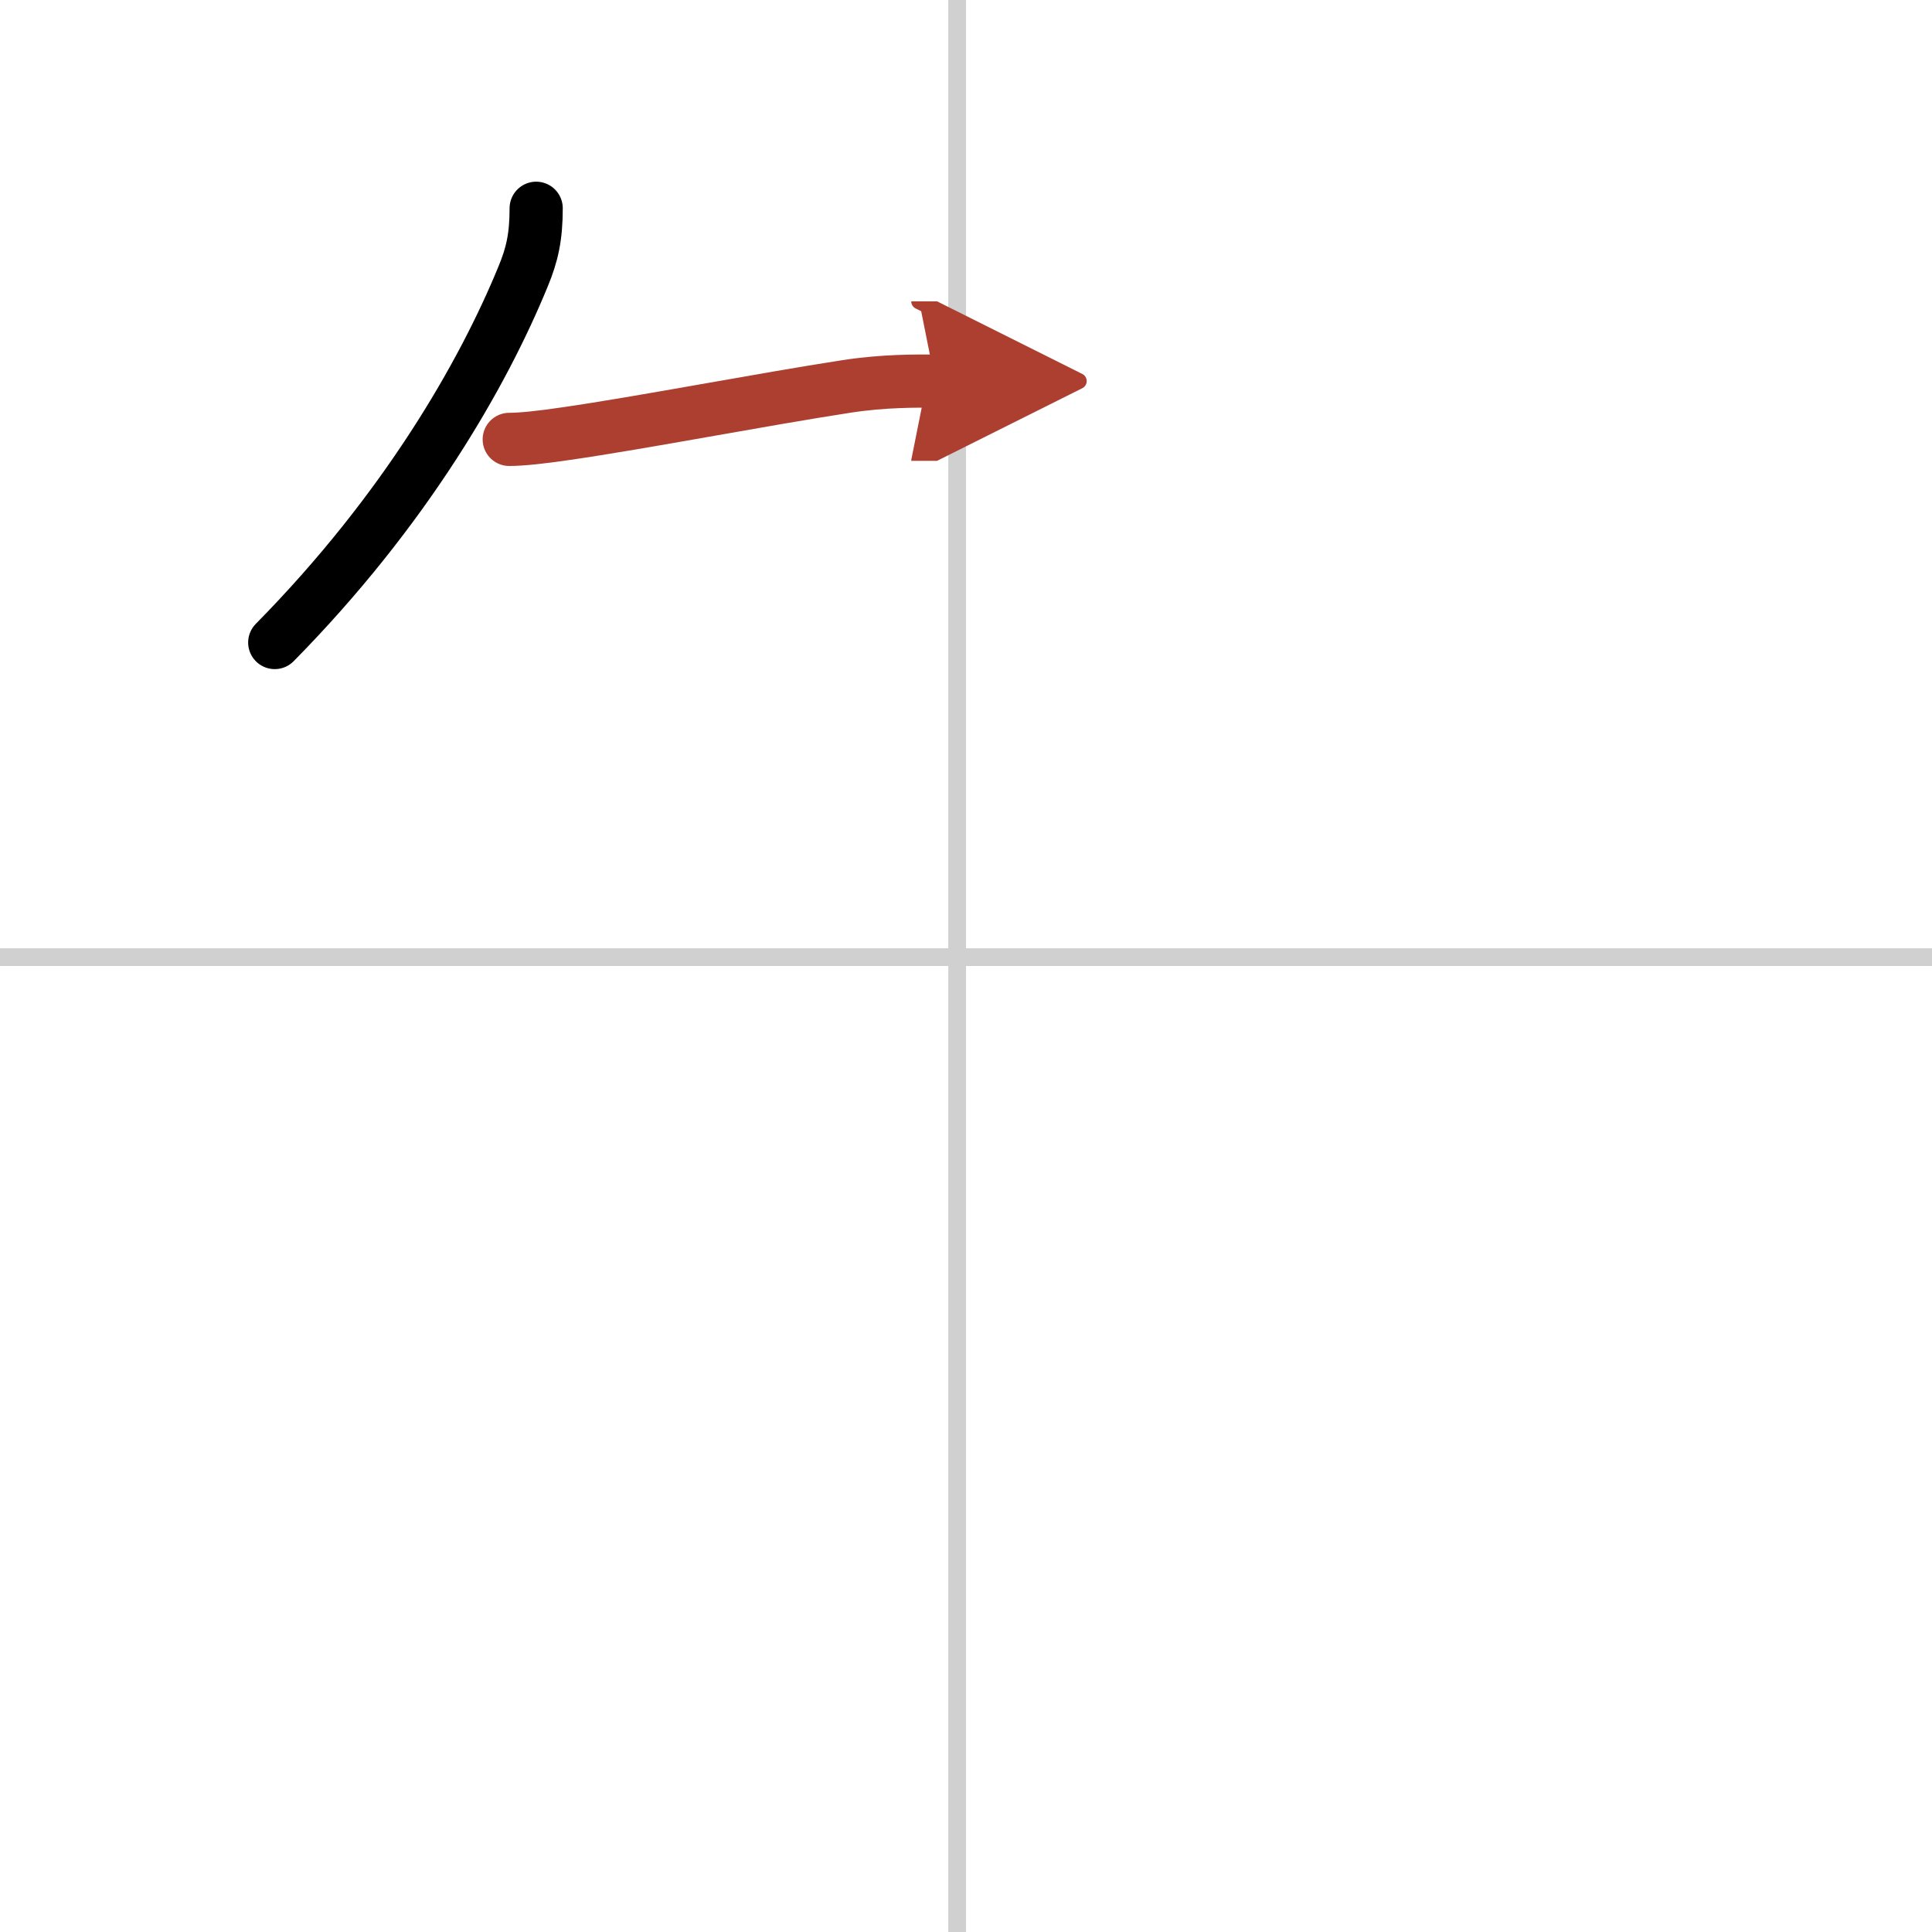 <svg width="400" height="400" viewBox="0 0 109 109" xmlns="http://www.w3.org/2000/svg"><defs><marker id="a" markerWidth="4" orient="auto" refX="1" refY="5" viewBox="0 0 10 10"><polyline points="0 0 10 5 0 10 1 5" fill="#ad3f31" stroke="#ad3f31"/></marker></defs><g fill="none" stroke="#000" stroke-linecap="round" stroke-linejoin="round" stroke-width="3"><rect width="100%" height="100%" fill="#fff" stroke="#fff"/><line x1="54" x2="54" y2="109" stroke="#d0d0d0" stroke-width="1"/><line x2="109" y1="54" y2="54" stroke="#d0d0d0" stroke-width="1"/><path d="m30.25 11.75c0 1.62-0.23 2.62-0.73 3.83-2.27 5.54-6.65 13.19-14.02 20.67"/><path d="m28.73 24.79c0.7 0 1.83-0.12 3.24-0.33 4.23-0.61 10.94-1.91 15.8-2.66 2.16-0.33 3.95-0.3 4.99-0.3" marker-end="url(#a)" stroke="#ad3f31"/></g></svg>
